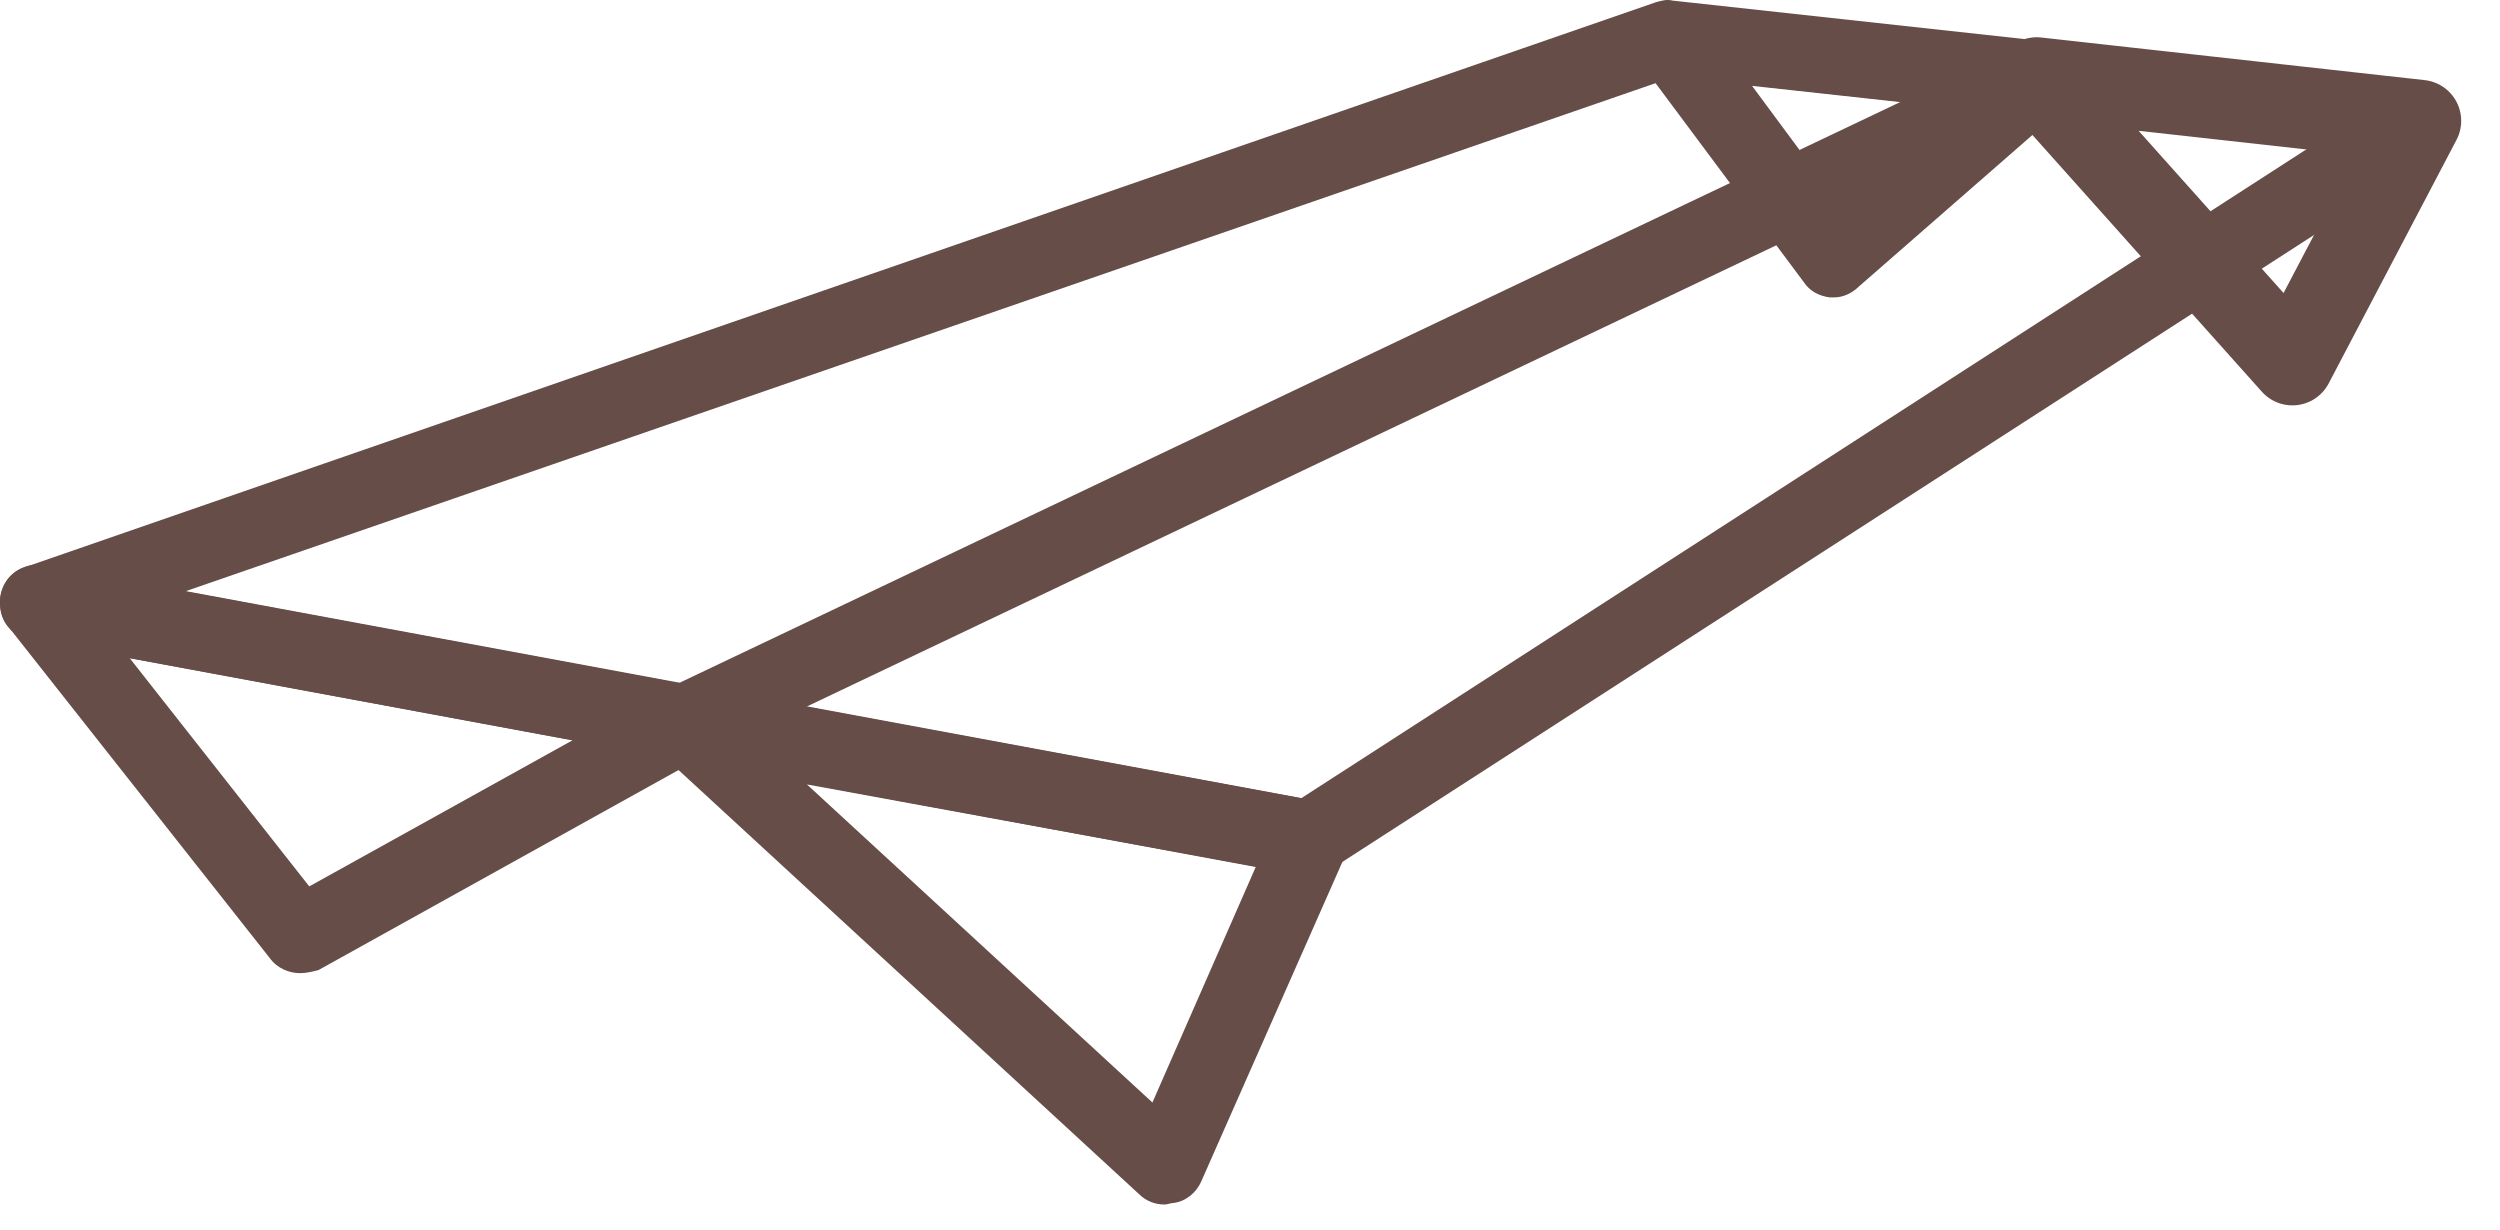 <svg xmlns="http://www.w3.org/2000/svg" width="61" height="30" viewBox="0 0 61 30" fill="none"><path d="M44.756 7.257C44.718 7.257 44.681 7.257 44.644 7.257C44.384 7.22 44.161 7.108 44.013 6.885L40.002 1.501C39.779 1.204 39.742 0.795 39.928 0.498C40.114 0.201 40.485 -0.022 40.819 0.052L49.806 1.055C50.177 1.092 50.474 1.352 50.586 1.686C50.697 2.021 50.586 2.429 50.326 2.652L45.35 6.997C45.201 7.145 44.978 7.257 44.756 7.257ZM42.75 2.095L44.867 4.954L47.504 2.615L42.75 2.095Z" fill="#664D48"></path><path d="M55.934 8.891L59.053 2.949L49.695 1.909L55.934 8.891Z" stroke="#664D48" stroke-width="2" stroke-miterlimit="10" stroke-linejoin="round"></path><path d="M31.977 21.368C31.903 21.368 31.866 21.368 31.791 21.368L0.746 15.612C0.338 15.538 0.004 15.204 0.004 14.758C-0.034 14.35 0.226 13.941 0.635 13.83L40.407 0.053C40.556 0.015 40.667 -0.022 40.815 0.015L59.16 2.021C59.569 2.058 59.866 2.355 59.977 2.726C60.052 3.098 59.903 3.506 59.569 3.729L32.46 21.22C32.311 21.331 32.126 21.368 31.977 21.368ZM4.534 14.424L31.754 19.474L56.375 3.58L40.852 1.872L4.534 14.424Z" fill="#664D48"></path><path d="M7.323 23.745C7.063 23.745 6.766 23.634 6.58 23.374L0.193 15.278C-0.03 14.981 -0.067 14.572 0.119 14.238C0.305 13.904 0.713 13.718 1.084 13.793L16.867 16.726C17.238 16.801 17.535 17.098 17.61 17.506C17.684 17.878 17.498 18.286 17.127 18.472L7.769 23.671C7.62 23.708 7.472 23.745 7.323 23.745ZM3.164 16.058L7.546 21.628L13.97 18.063L3.164 16.058Z" fill="#664D48"></path><path d="M28.416 29.39C28.193 29.39 27.971 29.315 27.785 29.13L16.05 18.323C15.753 18.026 15.679 17.581 15.864 17.209C16.05 16.838 16.459 16.652 16.867 16.726L32.13 19.549C32.427 19.586 32.65 19.771 32.798 20.031C32.947 20.291 32.947 20.588 32.835 20.848L29.308 28.832C29.196 29.093 28.936 29.315 28.639 29.352C28.565 29.352 28.491 29.39 28.416 29.39ZM19.689 19.14L28.119 26.901L30.644 21.145L19.689 19.14Z" fill="#664D48"></path><path d="M49.308 1.09L16.311 16.788L17.109 18.465L50.106 2.767L49.308 1.09Z" fill="#664D48"></path></svg>